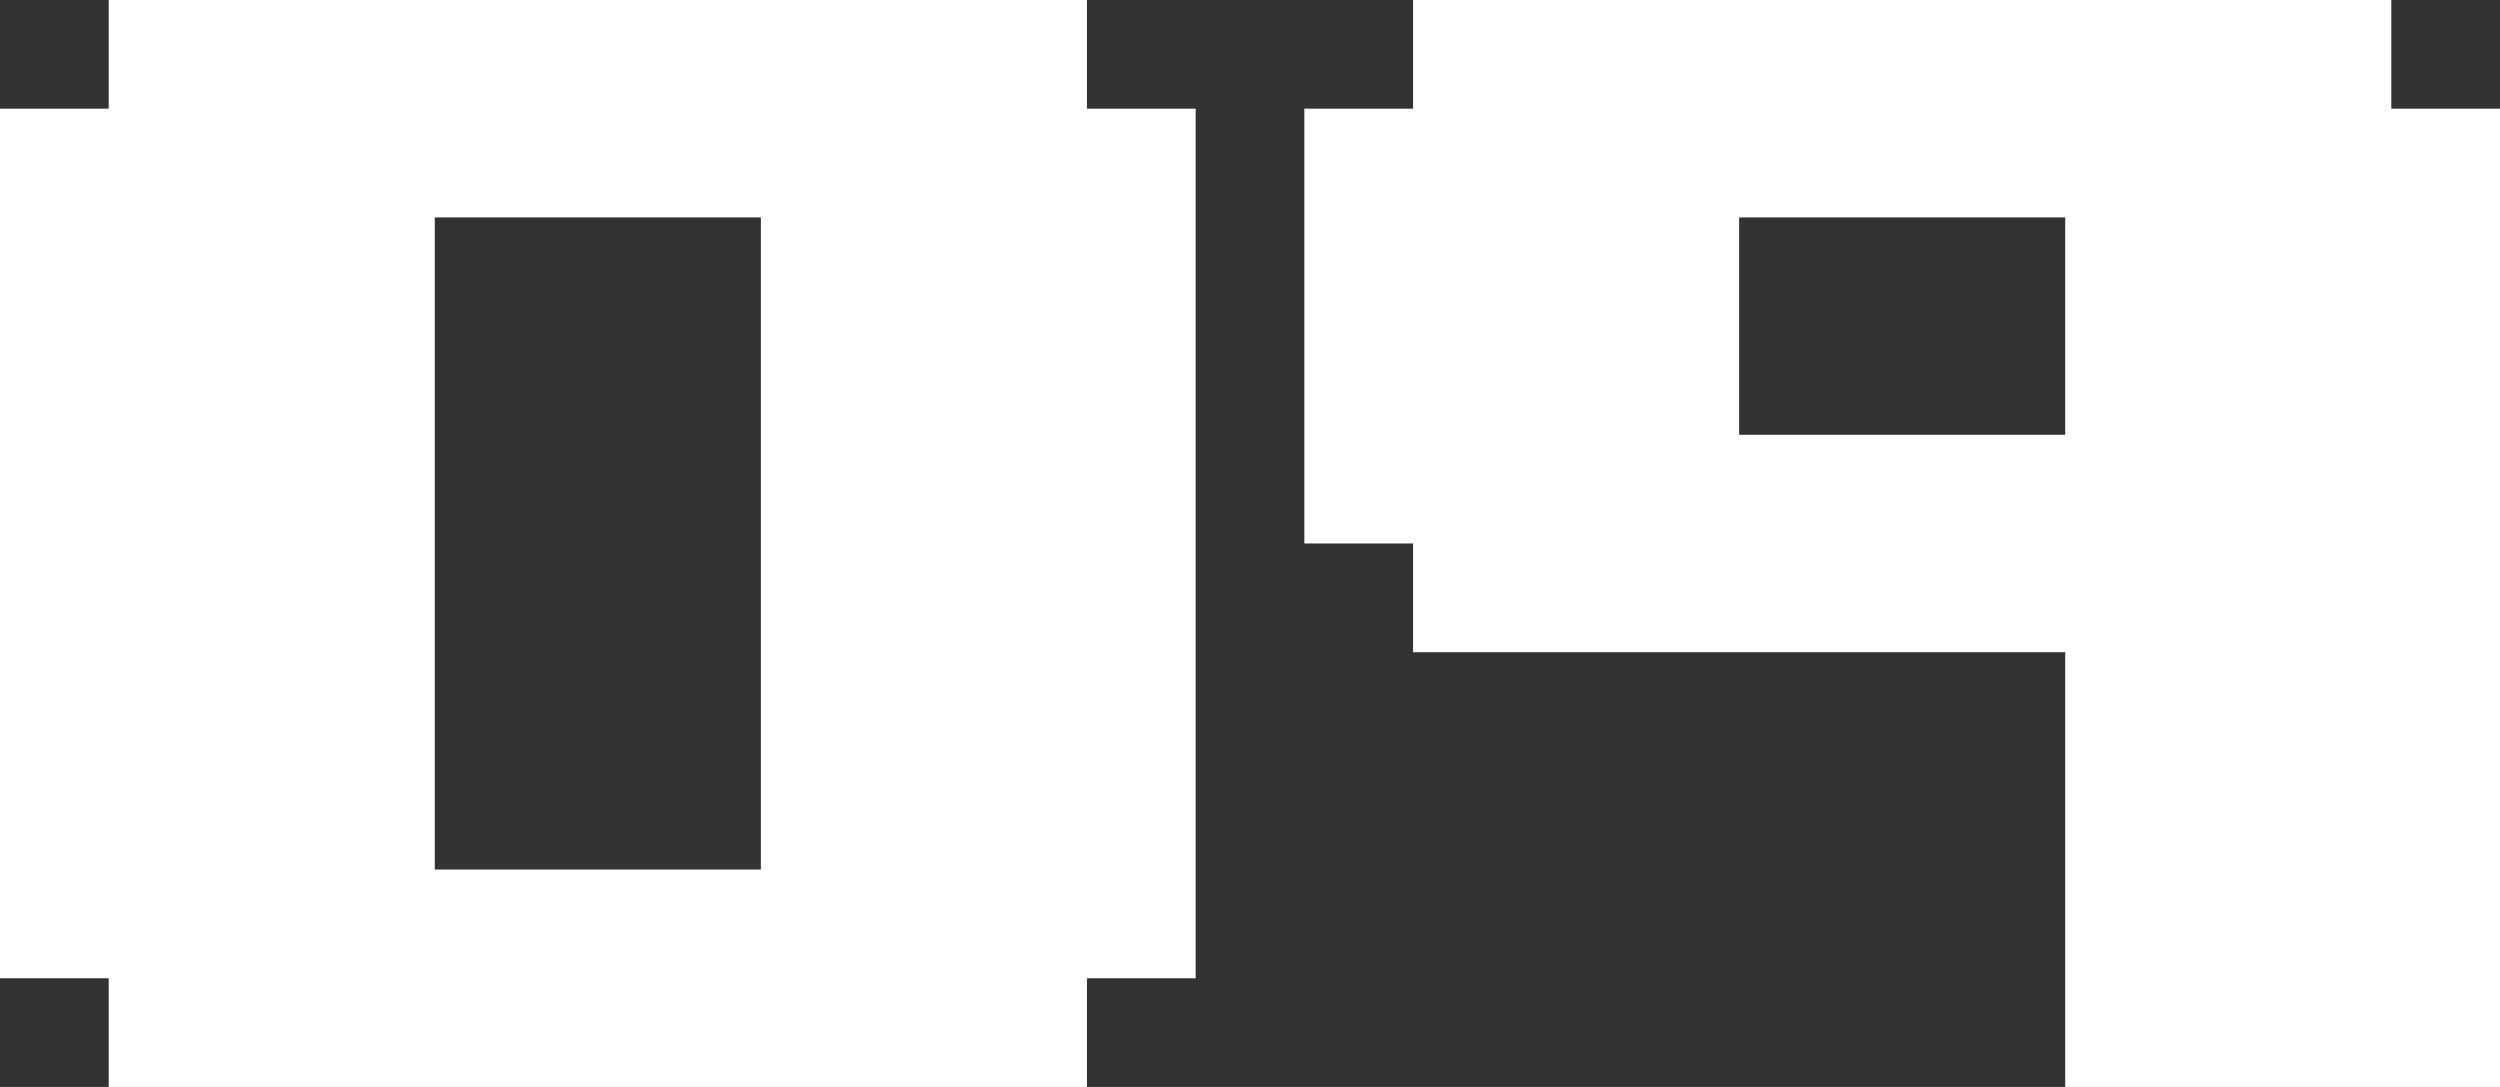 <?xml version="1.0" encoding="UTF-8"?><svg id="_レイヤー_2" xmlns="http://www.w3.org/2000/svg" viewBox="0 0 46 20"><rect x="0" y="0" width="46" height="20" fill="#333333" stroke="none"/><defs><style>.cls-1{fill:#fff;stroke-width:0px;}</style></defs><g id="_レイヤー_1-2"><path class="cls-1" d="M20,20H2v-2H0V2h2V0h18v2h2v16h-2v2ZM14,8v-4h-6v12h6v-8Z"/><path class="cls-1" d="M38,12h-12v-2h-2V2h2V0h18v2h2v18h-8v-8ZM32,8h6v-4h-6v4Z"/></g></svg>
